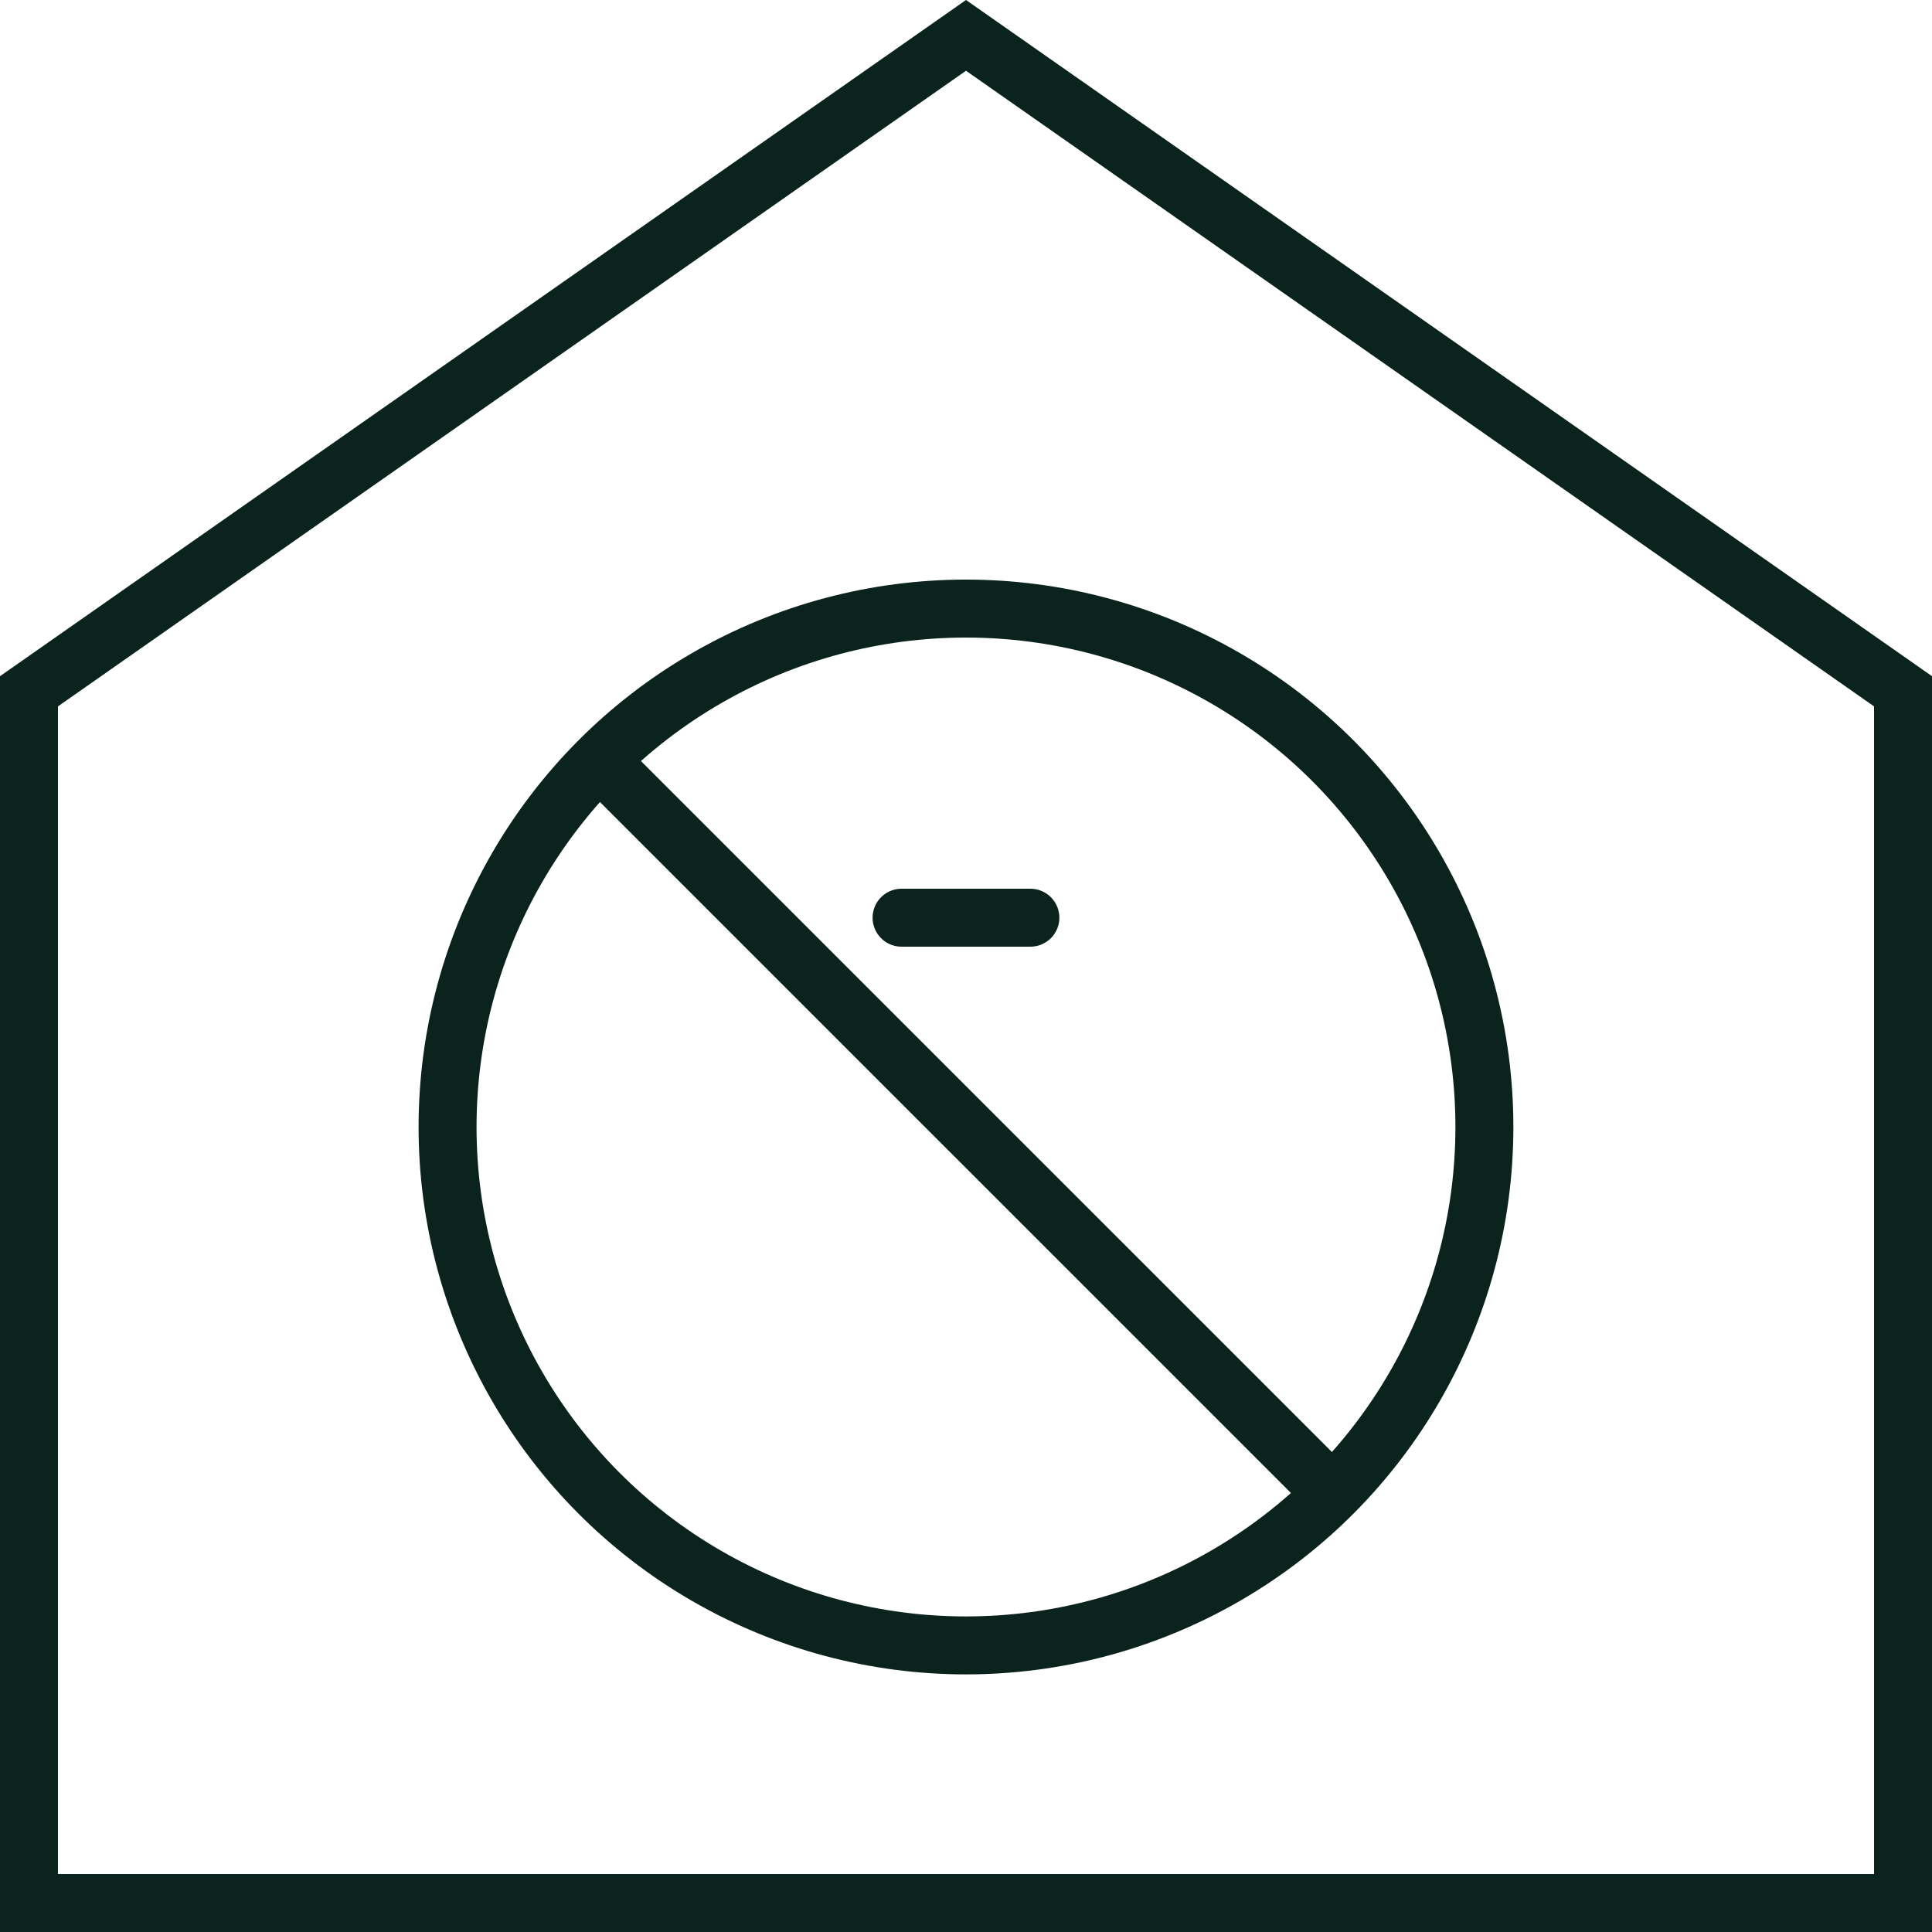 <svg width="100" height="100" viewBox="0 0 100 100" fill="none" xmlns="http://www.w3.org/2000/svg">
<path d="M98.5 98.5H1.5V35.781L50 1.831L98.5 35.781V98.5Z" stroke="#0B231D" stroke-width="3"/>
<circle cx="49.999" cy="58.333" r="26.833" stroke="#0B231D" stroke-width="3"/>
<path d="M68.853 77.19L31.14 39.478" stroke="#0B231D" stroke-width="3"/>
<mask id="path-4-inside-1_1559_393" fill="white">
<rect x="39.998" y="41.667" width="20" height="33.333" rx="2"/>
</mask>
<rect x="39.998" y="41.667" width="20" height="33.333" rx="2" stroke="#0B231D" stroke-width="6" mask="url(#path-4-inside-1_1559_393)"/>
<path d="M46.665 47.5H53.332" stroke="#0B231D" stroke-width="3" stroke-linecap="round"/>
</svg>
